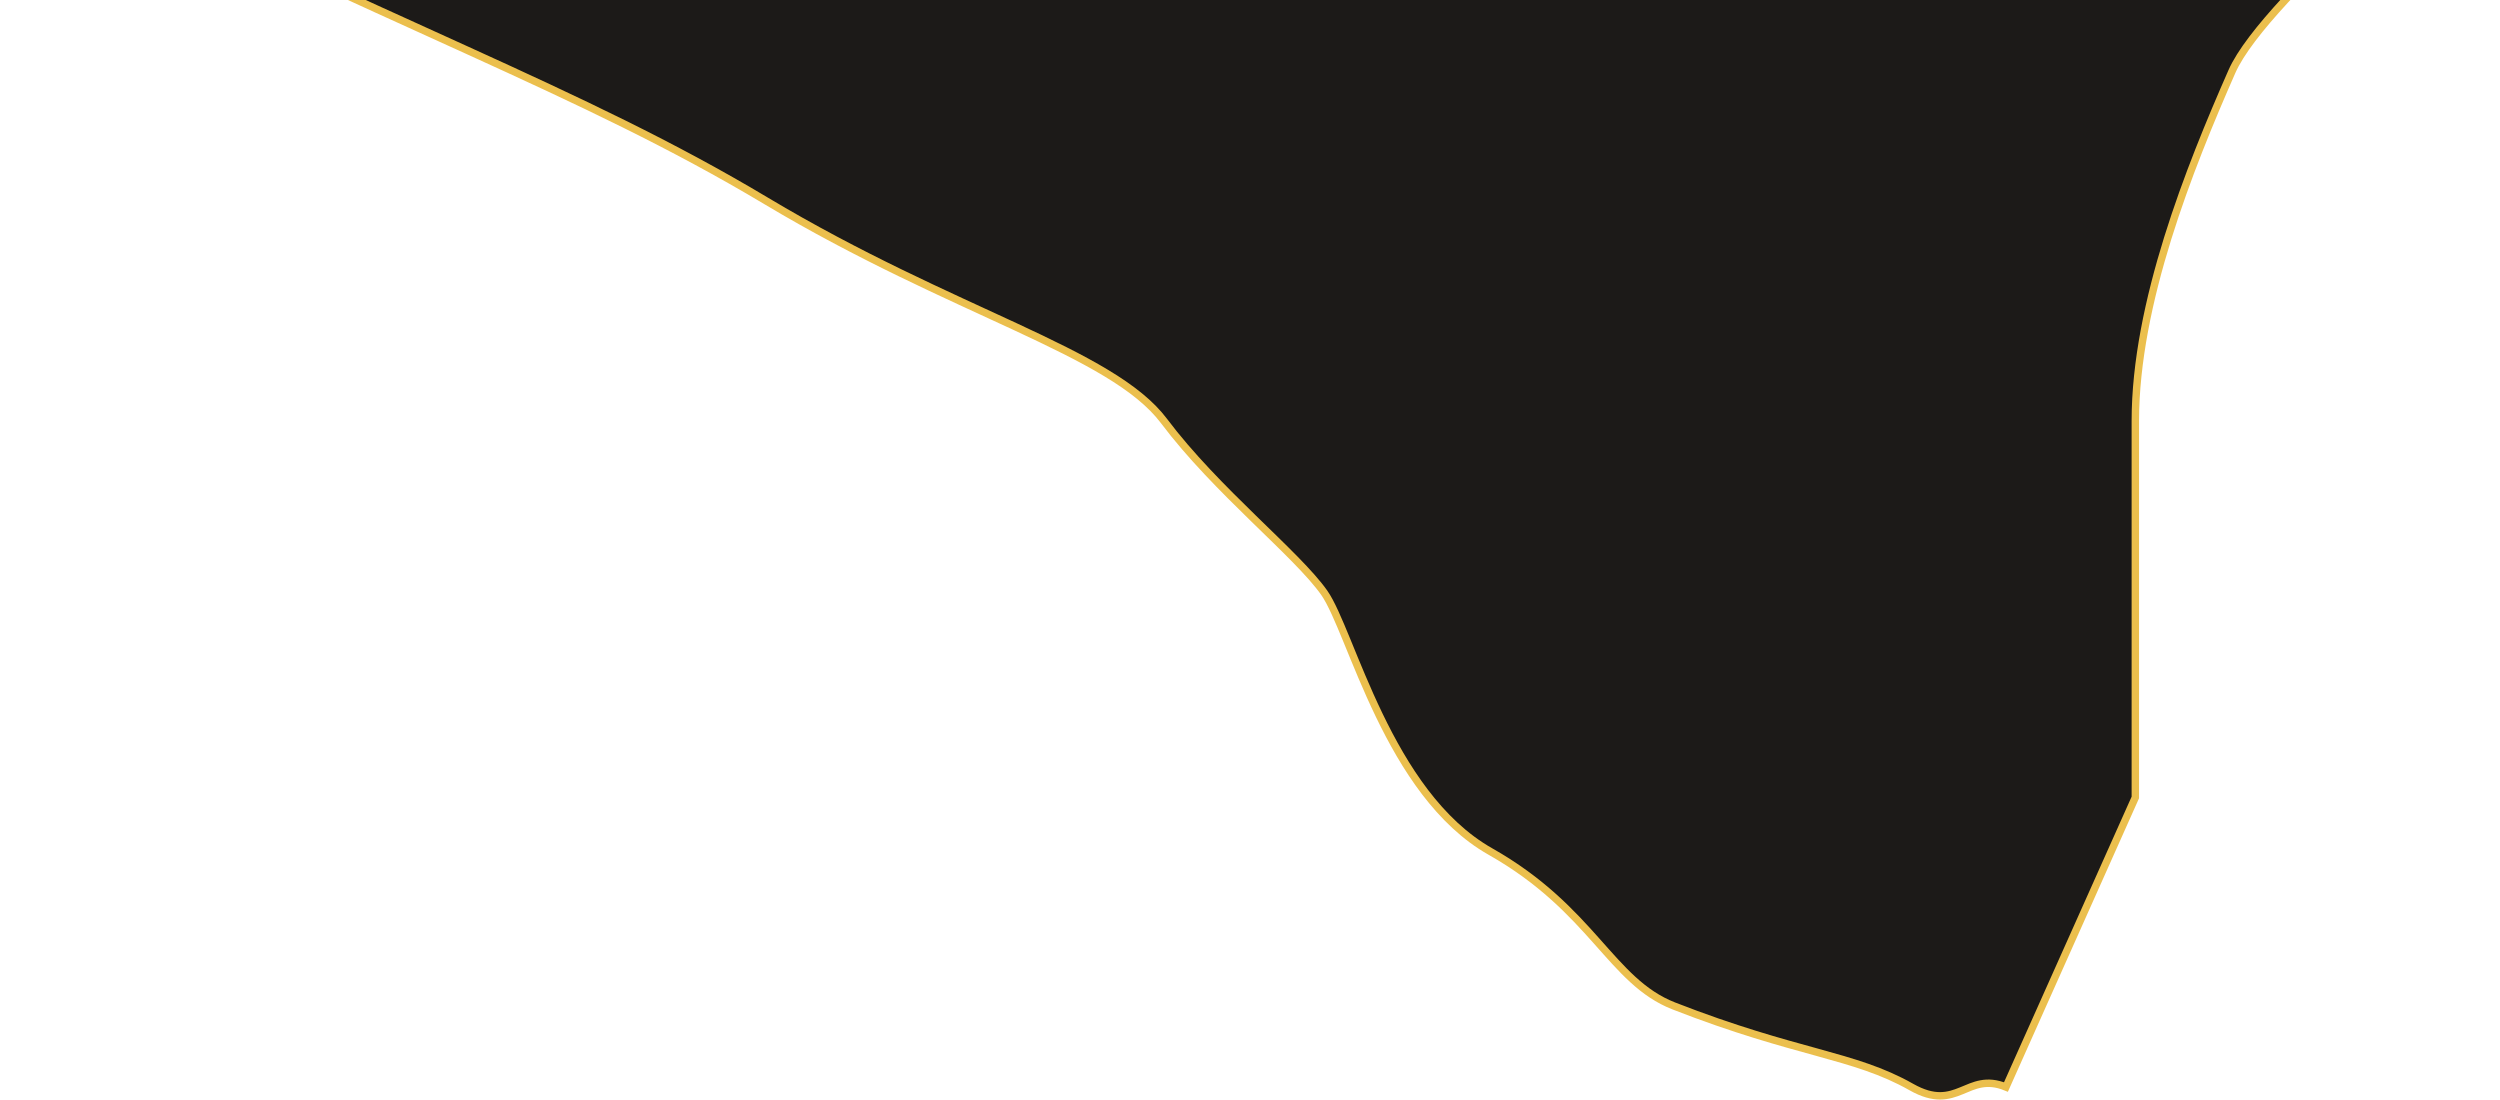 <?xml version="1.0" encoding="UTF-8"?> <svg xmlns="http://www.w3.org/2000/svg" width="673" height="296" viewBox="0 0 673 296" fill="none"> <path d="M574.831 113.339V214.676L540.002 292.627C529.432 288.297 527.006 299.695 514.53 292.627C498.935 283.793 483.86 283.793 450.59 270.801C433.588 264.161 428.757 244.817 401.206 229.227C373.654 213.636 363.777 169.984 356.5 159.59C349.222 149.197 327.389 132.047 313.353 113.339C299.317 94.631 256.691 84.237 206.267 54.096C155.842 23.954 107.497 7.845 9.248 -41.525C-69.352 -81.02 433.781 -74.611 671 -58.154C667.534 -46.548 609.972 -1.51 600.823 19.277C589.386 45.261 574.831 81.639 574.831 113.339Z" fill="#1C1A18" stroke="#EBBF4D" stroke-width="2"></path> </svg> 